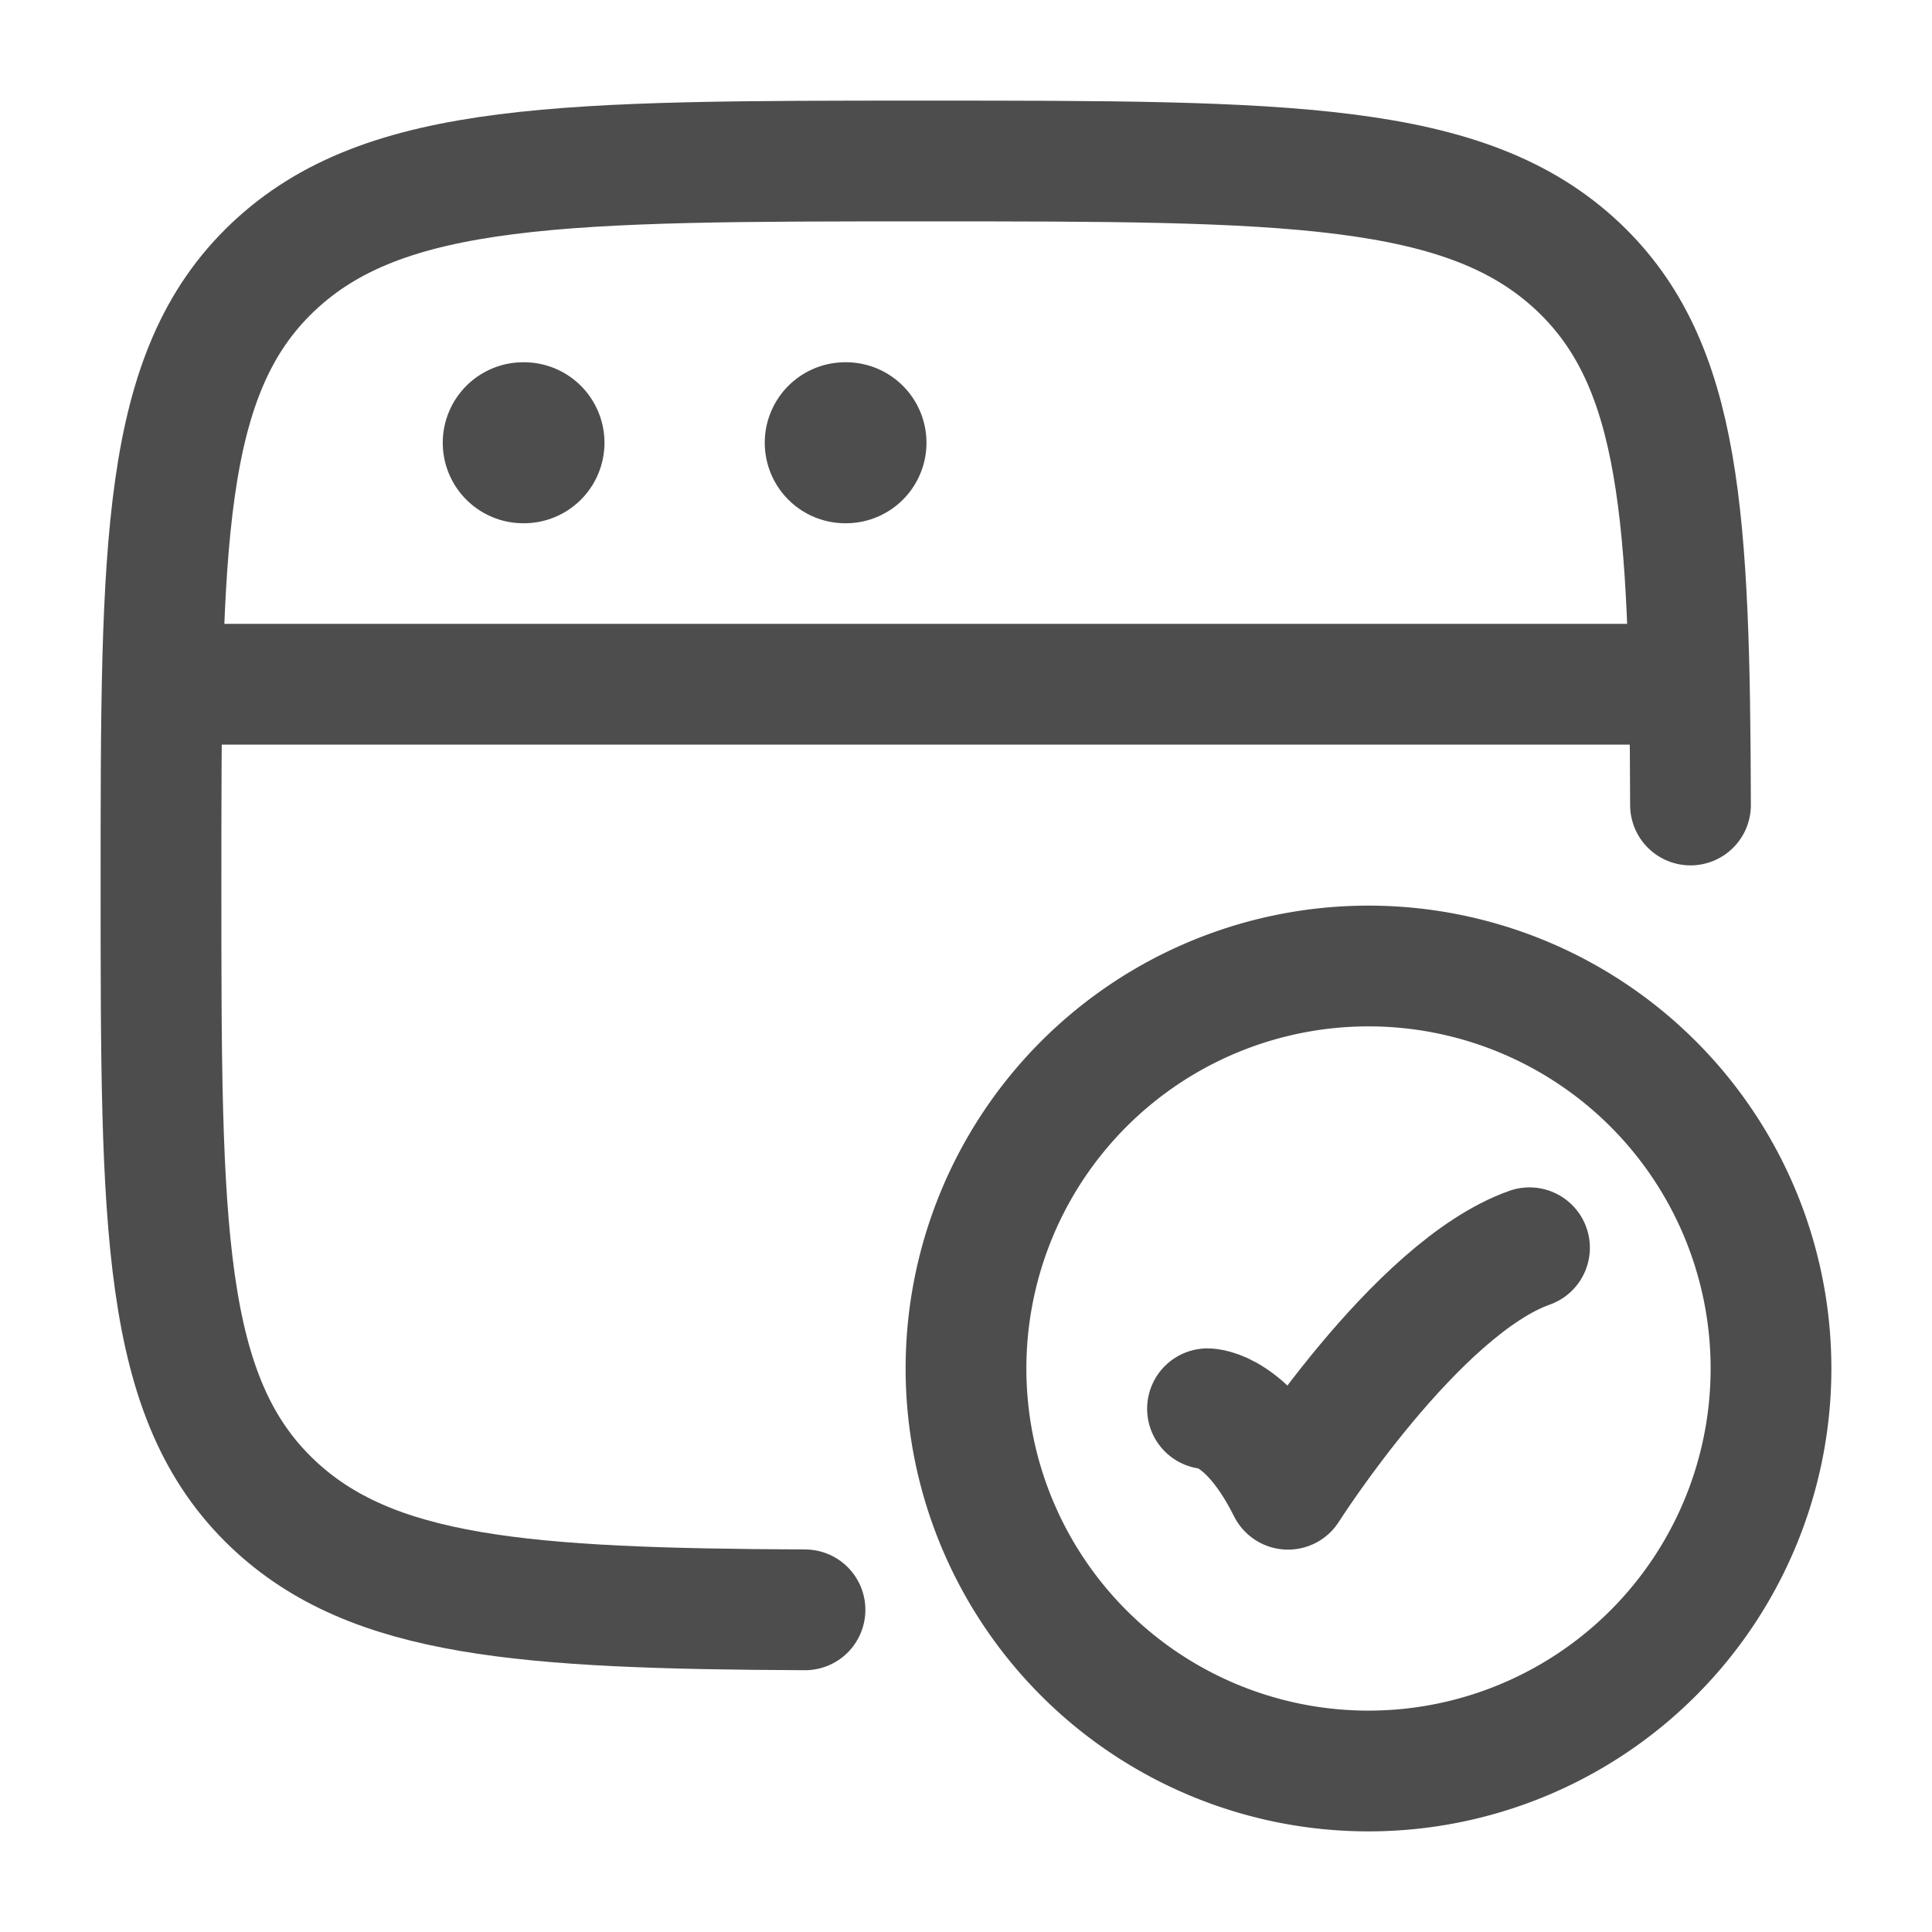 <svg xmlns="http://www.w3.org/2000/svg" width="24" height="24" fill="none" viewBox="0 0 24 24">
  <path stroke="#4D4D4D" stroke-linecap="round" stroke-width="1.5" d="M21 10c-.01-3.585-.114-5.472-1.391-6.682C18.217 2 15.979 2 11.5 2 7.022 2 4.782 2 3.391 3.318S2 6.758 2 11c0 4.243 0 6.364 1.391 7.682 1.227 1.162 3.112 1.3 6.609 1.316"/>
  <path stroke="#4D4D4D" stroke-linecap="round" stroke-linejoin="round" stroke-width="1.5" d="M15 17.5s.5 0 1 1c0 0 1.588-2.5 3-3"/>
  <path stroke="#4D4D4D" stroke-linecap="round" stroke-width="1.5" d="M22 17a5 5 0 1 1-10 0 5 5 0 0 1 10 0Z"/>
  <path stroke="#4D4D4D" stroke-linejoin="round" stroke-width="1.5" d="M2 8.5h19"/>
  <path stroke="#4D4D4D" stroke-linecap="round" stroke-linejoin="round" stroke-width="2" d="M6.5 5.5h.009m3.991 0h.009"/>
</svg>
